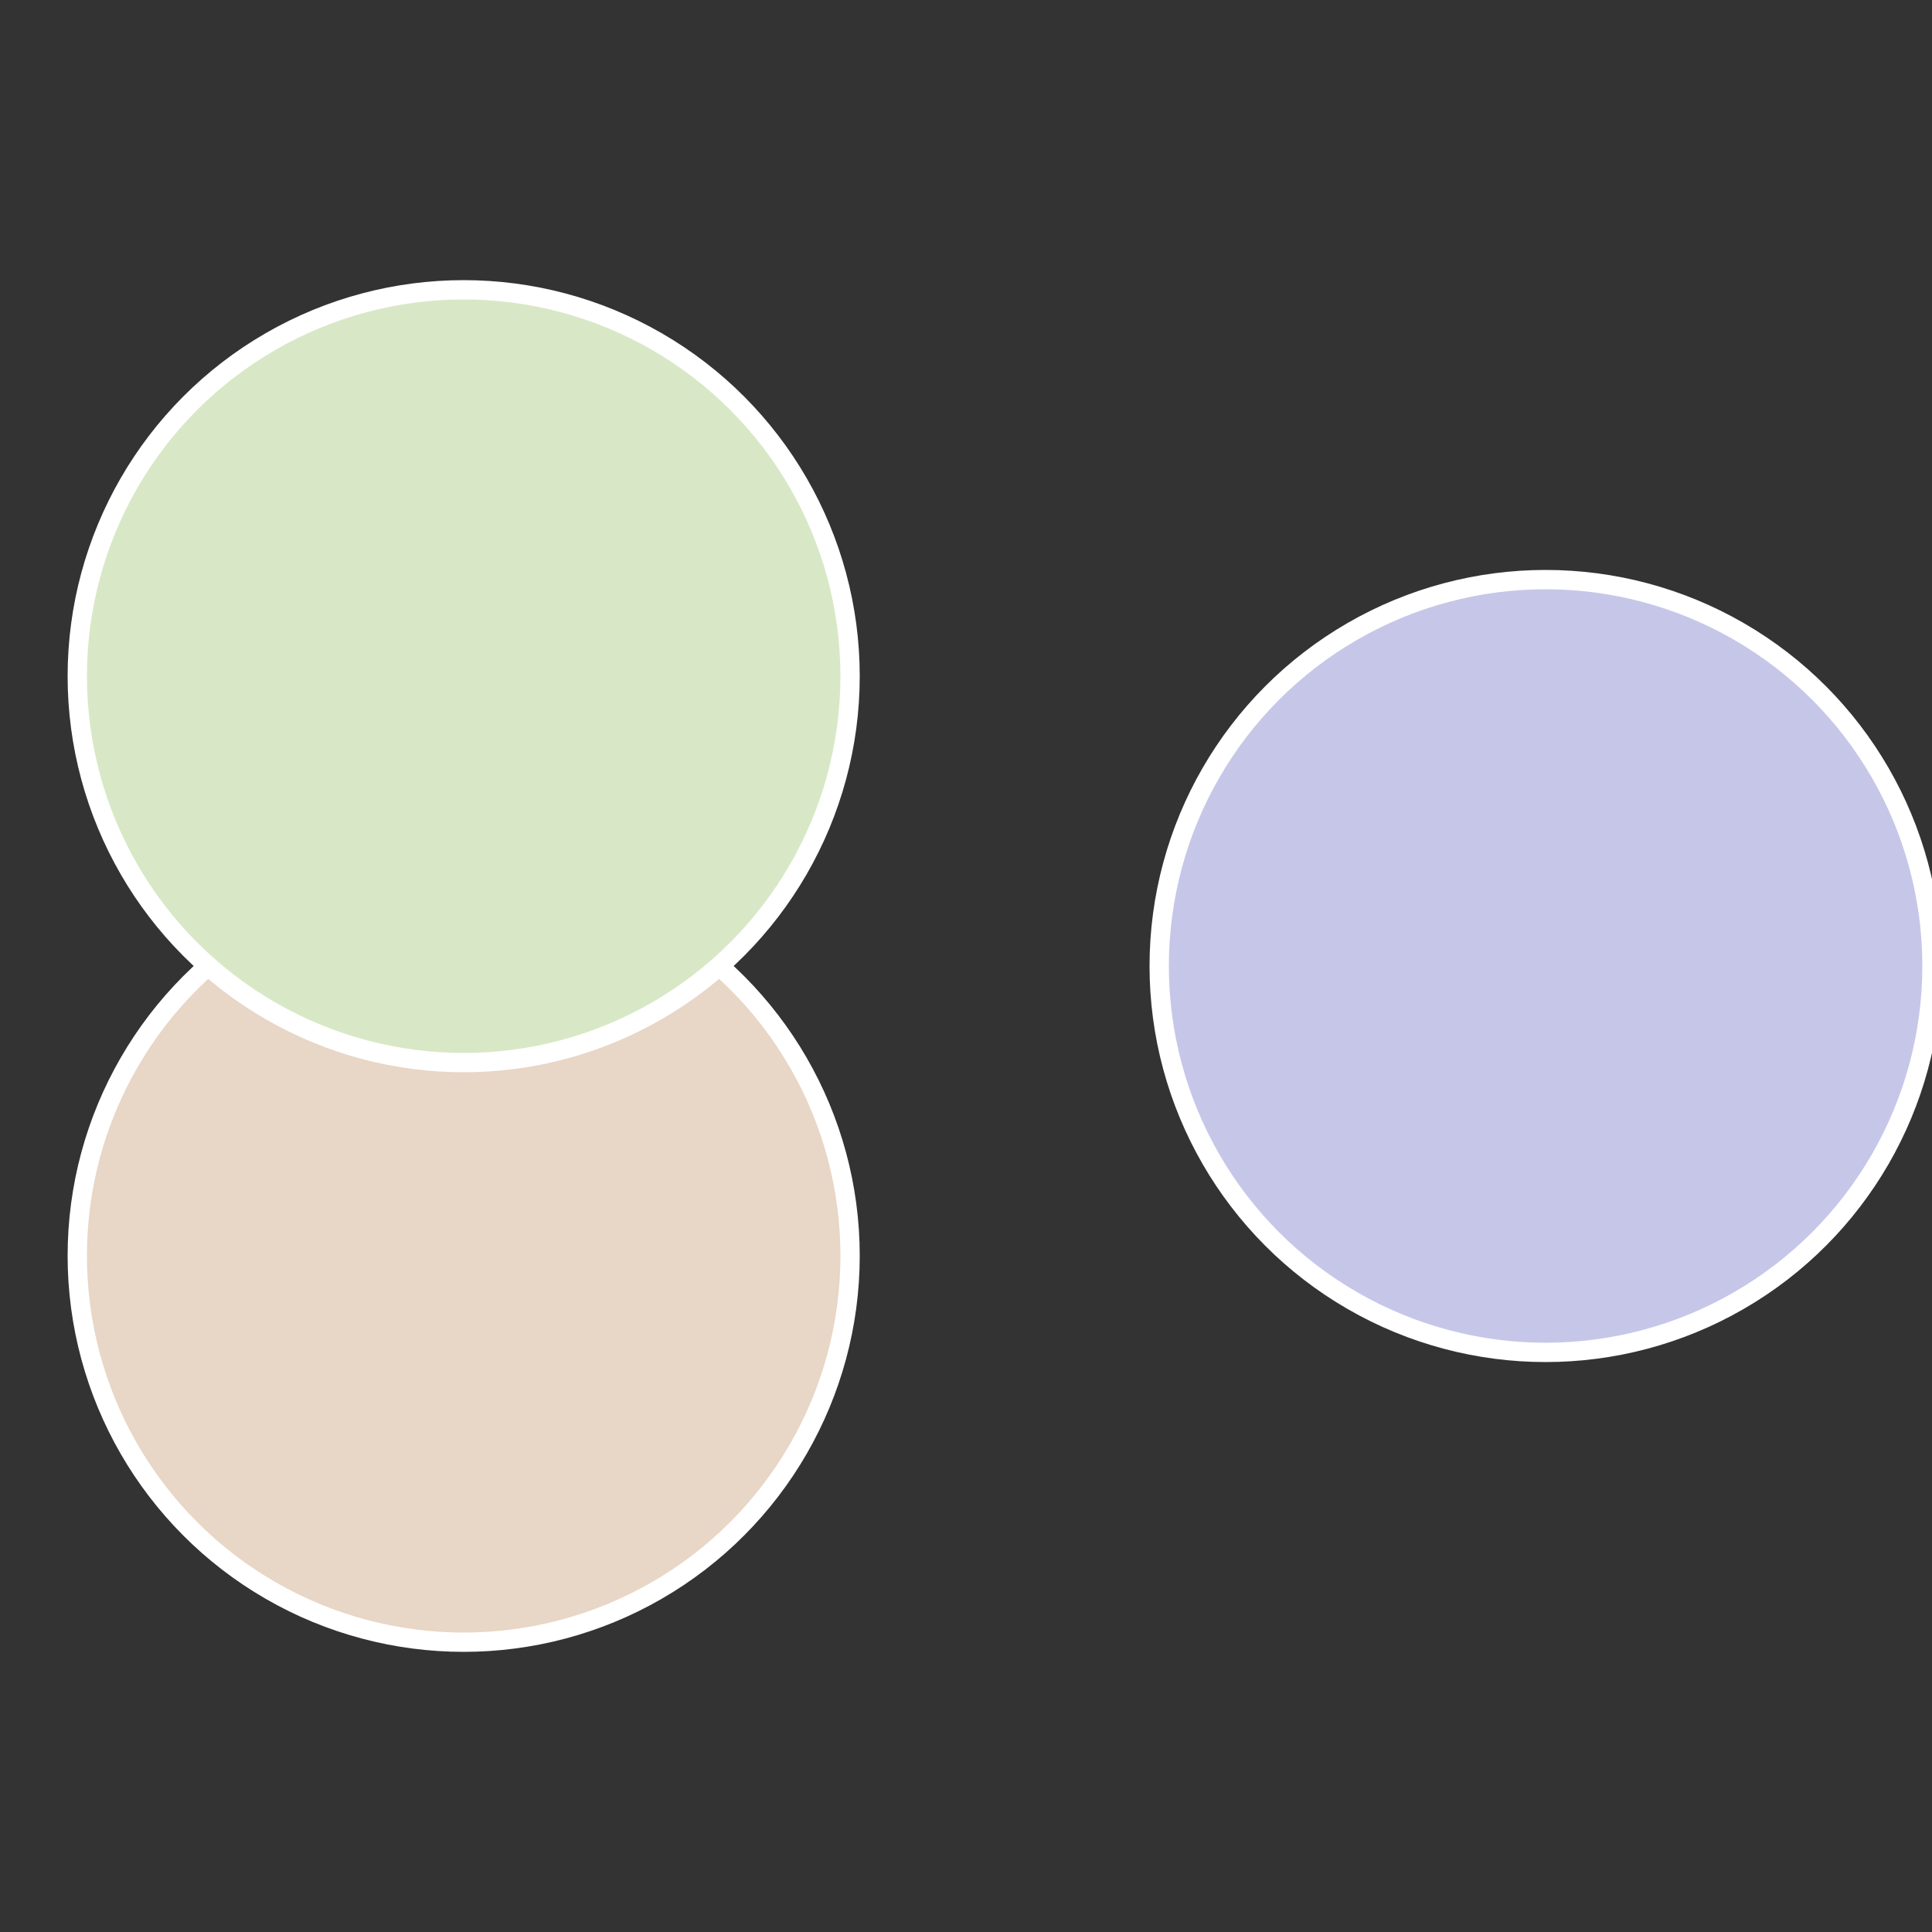 <?xml version="1.0" standalone="no"?>
<svg width="500" height="500" viewBox="-1 -1 2 2" xmlns="http://www.w3.org/2000/svg">
 
                <rect x="-1" y="-1" width="2" height="2" fill="#333333" stroke="none"/>
 
                <circle cx="0.6" cy="0" r="0.4" fill="#c6c7e8" stroke="#fff" stroke-width="1%" />
             
                <circle cx="-0.52" cy="0.3" r="0.4" fill="#e8d6c6" stroke="#fff" stroke-width="1%" />
             
                <circle cx="-0.52" cy="-0.3" r="0.4" fill="#d8e8c6" stroke="#fff" stroke-width="1%" />
            </svg>
